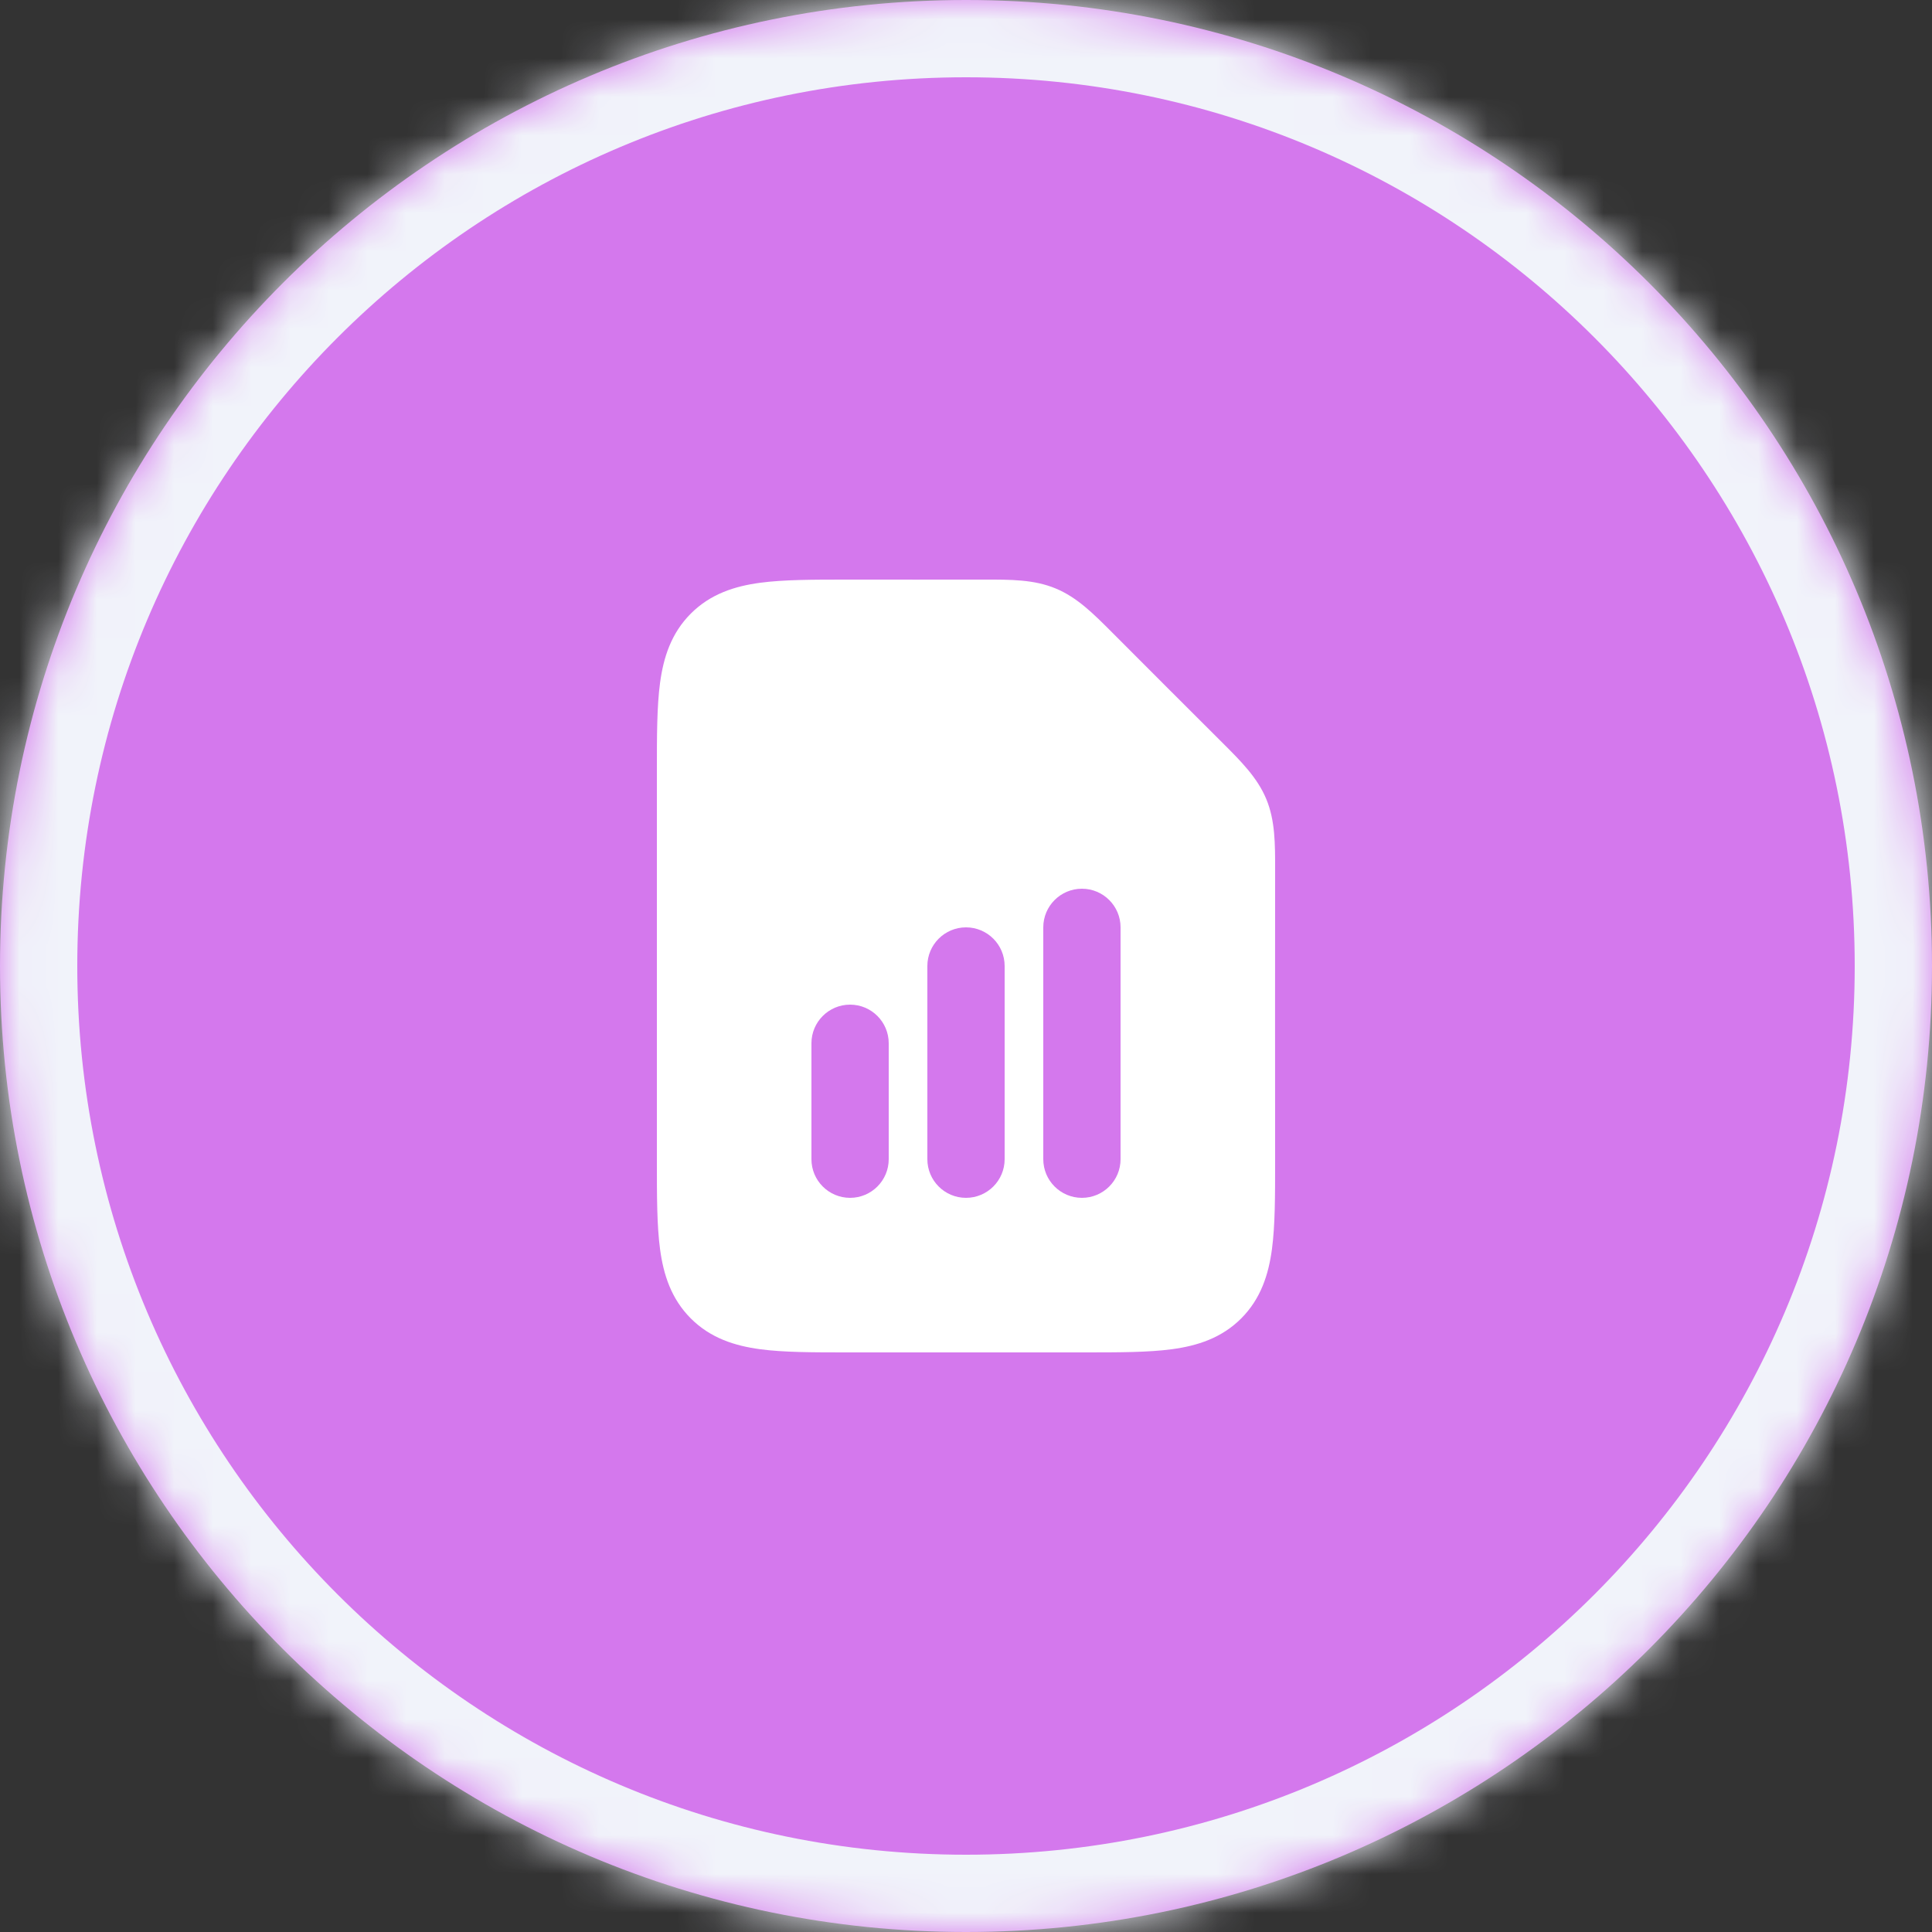<svg width="50" height="50" viewBox="0 0 50 50" fill="none" xmlns="http://www.w3.org/2000/svg">
<rect x="0" y="0" width="50" height="50" fill="#333333" stroke="none"/>
<mask id="path-1-inside-1_400_2813" fill="white">
<path d="M0 25C0 11.193 11.193 0 25 0C38.807 0 50 11.193 50 25C50 38.807 38.807 50 25 50C11.193 50 0 38.807 0 25Z"/>
</mask>
<path d="M0 25C0 11.193 11.193 0 25 0C38.807 0 50 11.193 50 25C50 38.807 38.807 50 25 50C11.193 50 0 38.807 0 25Z" fill="#D478ED"/>
<path d="M25 50V48C12.297 48 2 37.703 2 25H0H-2C-2 39.912 10.088 52 25 52V50ZM50 25H48C48 37.703 37.703 48 25 48V50V52C39.912 52 52 39.912 52 25H50ZM25 0V2C37.703 2 48 12.297 48 25H50H52C52 10.088 39.912 -2 25 -2V0ZM25 0V-2C10.088 -2 -2 10.088 -2 25H0H2C2 12.297 12.297 2 25 2V0Z" fill="#F1F3FA" mask="url(#path-1-inside-1_400_2813)"/>
<path d="M25.482 15C26.161 14.999 26.763 14.998 27.319 15.229C27.876 15.459 28.301 15.886 28.78 16.366C29.73 17.319 30.681 18.27 31.634 19.22C32.114 19.699 32.541 20.124 32.772 20.681C33.002 21.237 33.001 21.84 33 22.519C32.996 25.034 33 27.551 33 30.066C33 30.953 33 31.716 32.918 32.328C32.83 32.984 32.631 33.612 32.121 34.122C31.612 34.631 30.983 34.83 30.328 34.918C29.716 35 28.952 35 28.065 35H21.935C21.048 35 20.284 35 19.672 34.918C19.017 34.83 18.388 34.631 17.879 34.122C17.369 33.612 17.17 32.984 17.082 32.328C17 31.716 17 30.953 17 30.066V19.935C17 19.048 17 18.284 17.082 17.673C17.17 17.017 17.369 16.389 17.879 15.879C18.389 15.369 19.017 15.17 19.672 15.082C20.284 15 21.048 15 21.935 15C23.117 15 24.3 15.002 25.482 15ZM22 26C21.448 26 21 26.448 21 27V30C21 30.552 21.448 31 22 31C22.552 31 23 30.552 23 30V27C23 26.448 22.552 26 22 26ZM25 24C24.448 24 24 24.448 24 25V30C24 30.552 24.448 31 25 31C25.552 31 26 30.552 26 30V25C26 24.448 25.552 24 25 24ZM28 23C27.448 23 27 23.448 27 24V30C27 30.552 27.448 31 28 31C28.552 31 29 30.552 29 30V24C29 23.448 28.552 23 28 23Z" fill="white"/>
</svg>
